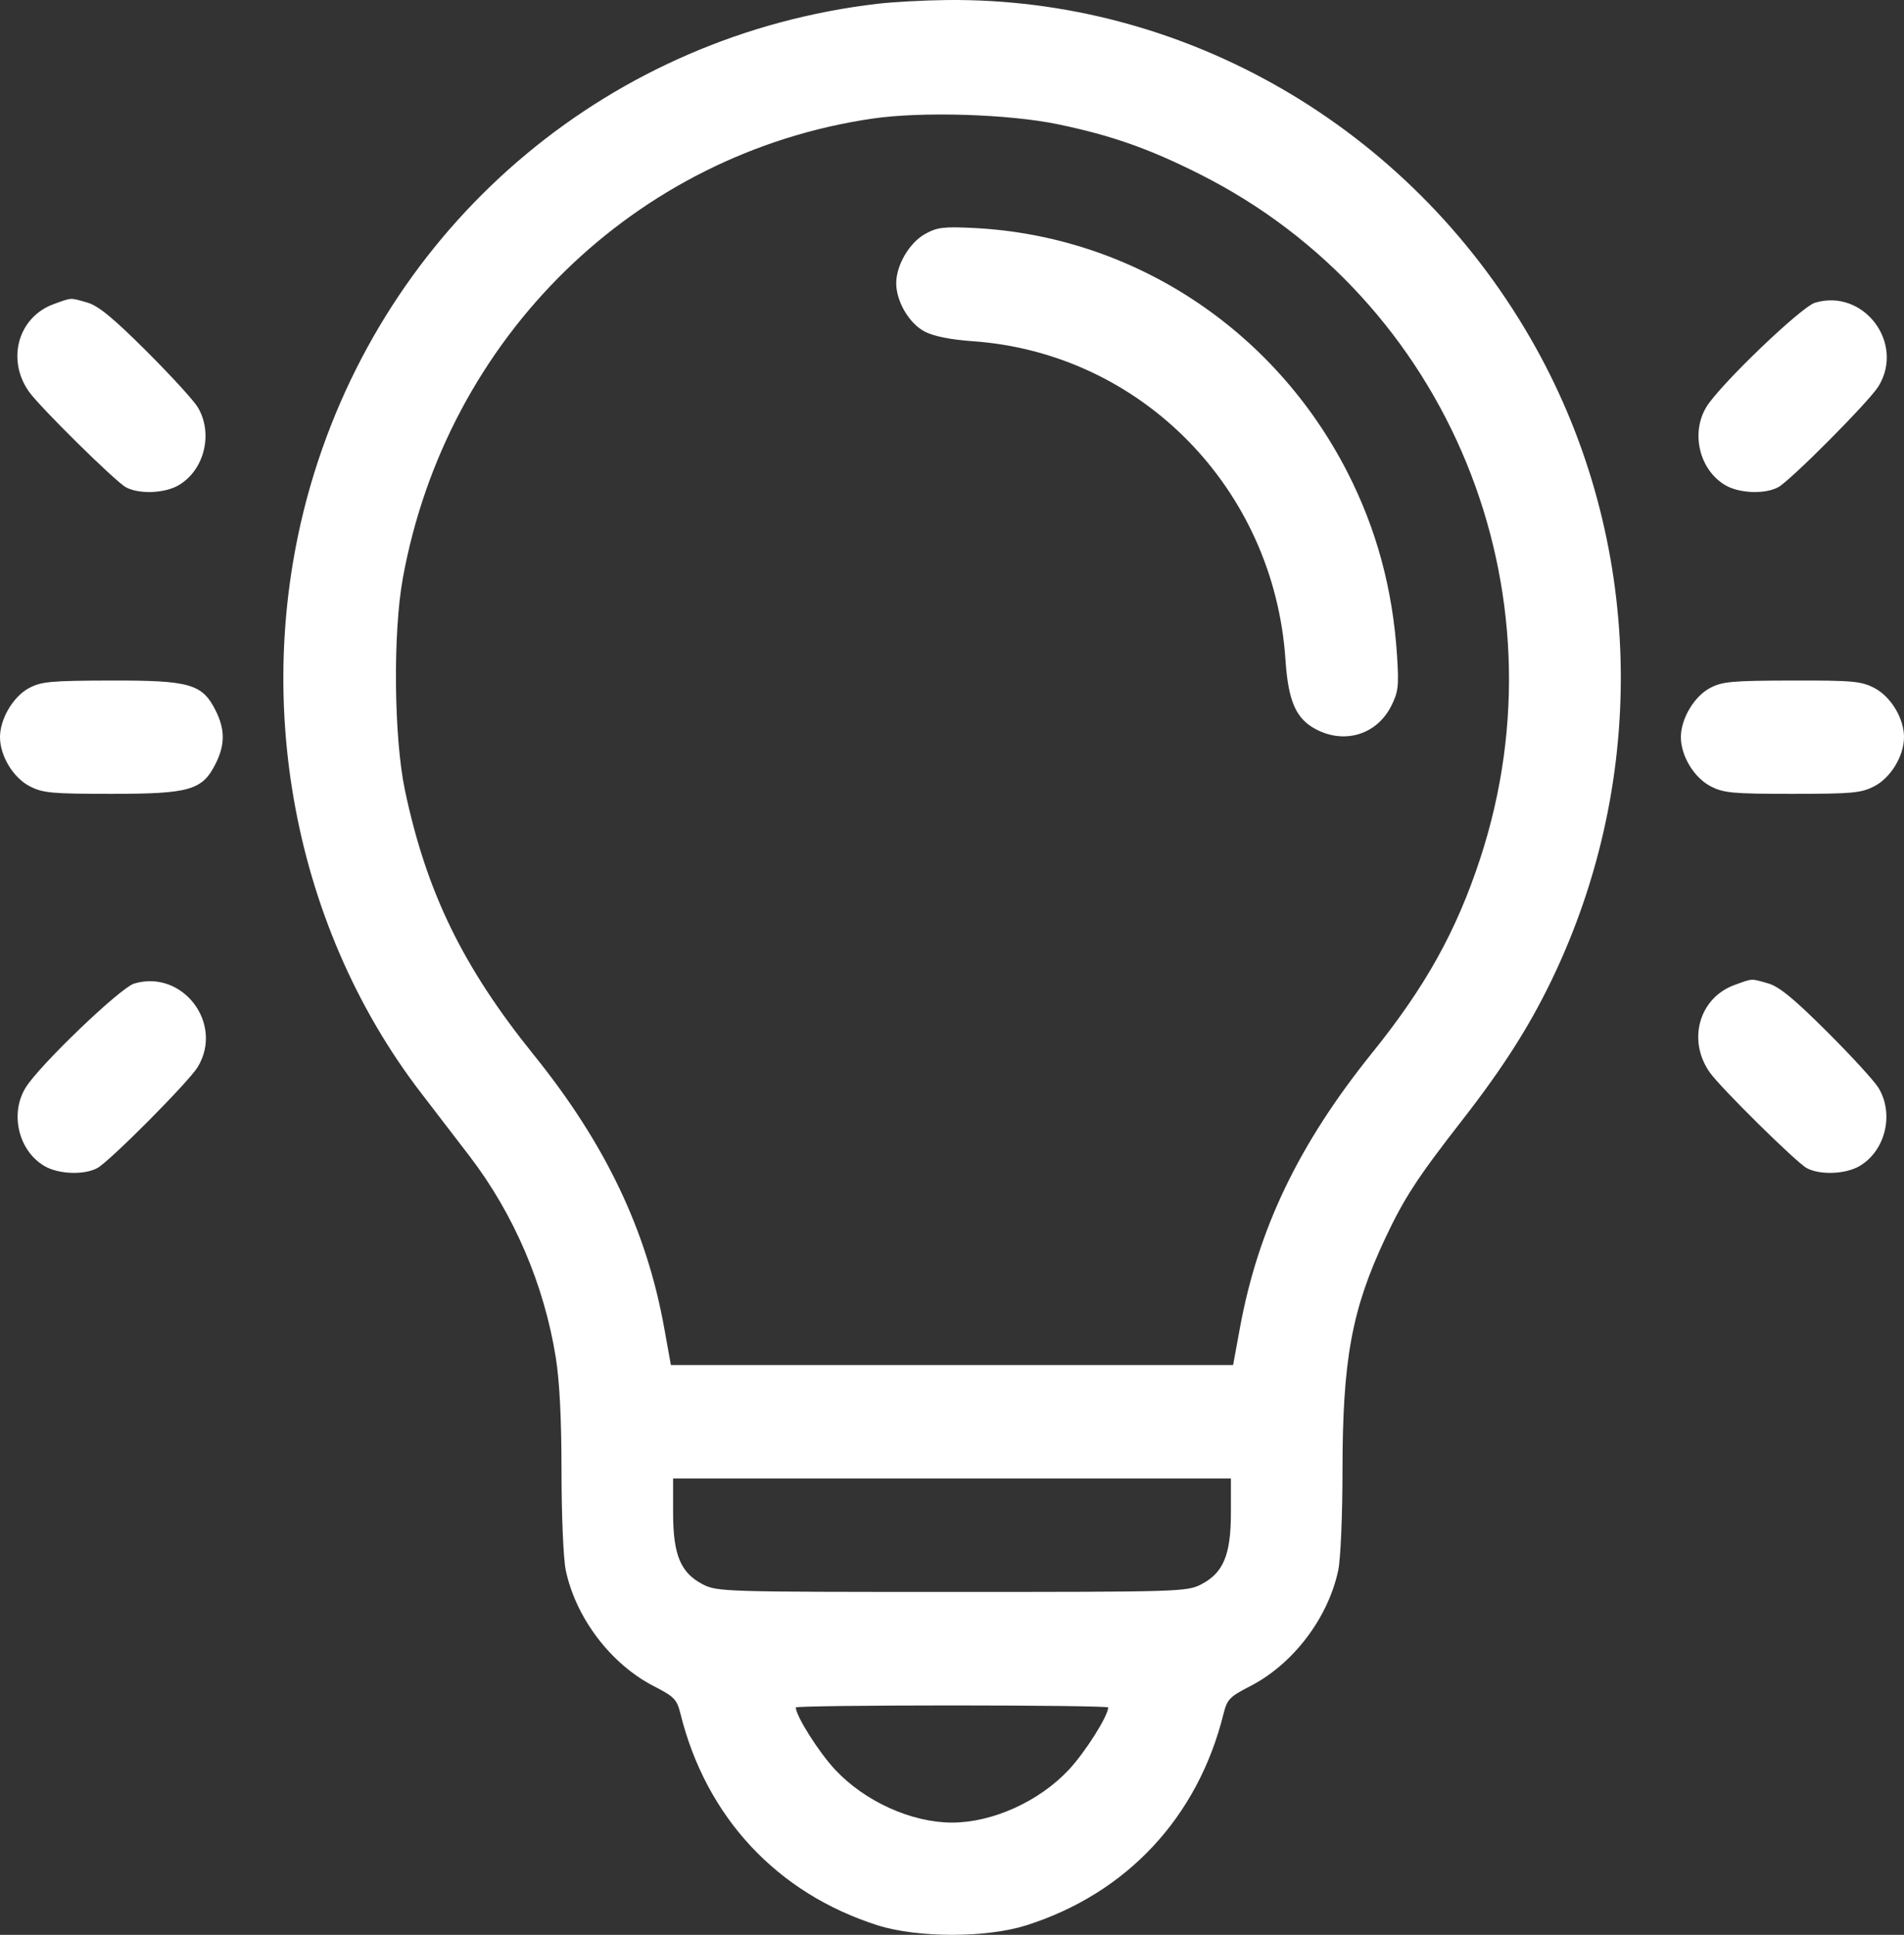 <?xml version="1.0" encoding="UTF-8"?> <svg xmlns="http://www.w3.org/2000/svg" width="440" height="447" viewBox="0 0 440 447" fill="none"><rect x="0" y="0" width="440" height="447" fill="#333333" stroke="none"/> <path fill-rule="evenodd" clip-rule="evenodd" d="M202.812 0.869C141.643 8.021 91.055 50.098 72.665 109.121C57.398 158.121 66.84 212.923 97.385 252.609C100.305 256.403 105.316 262.93 108.519 267.113C118.754 280.477 125.761 296.842 128.439 313.629C129.32 319.156 129.76 327.918 129.762 339.997C129.764 350.057 130.194 360.141 130.732 362.717C133.038 373.757 141.142 384.442 151.077 389.543C155.848 391.991 156.423 392.589 157.26 395.961C163.186 419.839 179.602 437.432 202.834 444.806C212.053 447.731 227.947 447.731 237.166 444.806C260.398 437.432 276.814 419.839 282.74 395.961C283.577 392.589 284.152 391.991 288.923 389.543C298.858 384.442 306.962 373.757 309.268 362.717C309.806 360.141 310.236 350.057 310.238 339.997C310.243 314.128 312.358 302.583 320.116 286.078C324.462 276.835 327.617 271.99 337.756 258.989C347.798 246.112 354.147 236.013 359.615 224.22C381.479 177.063 379.238 122.349 353.629 78.061C325.42 29.279 273.757 -0.609 218.711 0.009C213.512 0.068 206.357 0.455 202.812 0.869ZM244.5 28.716C256.836 31.281 265.411 34.292 277.148 40.182C334.807 69.117 362.41 136.378 342.06 198.361C336.567 215.094 329.424 227.94 317.13 243.194C300.174 264.232 290.739 283.85 286.528 306.833L284.966 315.353H220H155.034L153.501 306.833C149.424 284.173 139.885 264.204 123.342 243.696C106.935 223.358 98.529 206.085 93.57 182.526C91.022 170.412 90.784 146.265 93.09 133.59C103.208 77.971 146.705 35.42 201.646 27.394C213.061 25.726 233.088 26.344 244.5 28.716ZM213.779 54.057C210.154 56.077 207.109 61.268 207.109 65.428C207.109 69.686 210.152 74.804 213.781 76.654C215.823 77.695 219.807 78.486 224.727 78.827C263.644 81.531 294.399 112.804 297.058 152.378C297.709 162.072 299.483 166.088 304.196 168.533C310.833 171.976 318.219 169.655 321.511 163.091C323.147 159.832 323.299 158.494 322.842 151.418C321.849 136.038 318.067 122.122 311.299 108.943C294.328 75.895 261.628 54.533 225.176 52.681C218.065 52.321 216.571 52.501 213.779 54.057ZM12.461 70.237C4.222 73.201 1.421 83.036 6.694 90.486C9.23 94.067 26.711 111.304 29.095 112.574C32.21 114.232 38.105 113.988 41.339 112.067C47.285 108.537 49.323 100.042 45.669 94.029C44.705 92.444 39.327 86.578 33.718 80.995C26.041 73.353 22.683 70.607 20.139 69.888C16.088 68.745 16.686 68.718 12.461 70.237ZM419.458 69.927C416.256 70.873 397.429 88.932 394.331 94.029C390.677 100.042 392.715 108.537 398.661 112.067C401.894 113.987 407.789 114.232 410.905 112.575C413.732 111.072 432.005 92.695 434.119 89.228C440.226 79.215 430.659 66.62 419.458 69.927ZM6.67 158.986C3.041 160.934 0 166.089 0 170.292C0 174.628 3.04 179.662 6.853 181.641C9.881 183.212 11.905 183.4 25.781 183.4C43.863 183.4 46.757 182.562 49.833 176.432C52.024 172.064 52.024 168.52 49.833 164.152C46.743 157.995 43.885 157.178 25.601 157.222C11.655 157.256 9.521 157.456 6.67 158.986ZM395.107 158.986C391.479 160.934 388.438 166.089 388.438 170.292C388.438 174.628 391.477 179.662 395.29 181.641C398.319 183.212 400.342 183.4 414.219 183.4C428.095 183.4 430.119 183.212 433.147 181.641C436.96 179.662 440 174.628 440 170.292C440 165.956 436.96 160.921 433.147 158.943C430.104 157.365 428.14 157.188 414.038 157.222C400.092 157.256 397.959 157.456 395.107 158.986ZM31.02 227.222C27.819 228.168 8.992 246.227 5.894 251.324C2.24 257.337 4.278 265.832 10.223 269.362C13.456 271.282 19.351 271.527 22.468 269.87C25.295 268.367 43.568 249.991 45.682 246.523C51.788 236.509 42.221 223.915 31.02 227.222ZM400.898 227.532C392.66 230.496 389.859 240.331 395.131 247.781C397.667 251.363 415.149 268.599 417.532 269.869C420.648 271.527 426.543 271.283 429.777 269.362C435.722 265.832 437.76 257.337 434.106 251.324C433.142 249.739 427.764 243.873 422.155 238.29C414.478 230.648 411.121 227.902 408.576 227.183C404.526 226.04 405.123 226.013 400.898 227.532ZM284.453 349.468C284.453 359.202 282.731 363.364 277.6 366.025C274.307 367.733 272.634 367.784 220 367.784C167.366 367.784 165.693 367.733 162.4 366.025C157.269 363.364 155.547 359.202 155.547 349.468V341.569H220H284.453V349.468ZM256.094 394.466C256.094 396.417 250.766 404.842 246.977 408.881C240.107 416.204 229.34 421.069 220 421.069C210.66 421.069 199.893 416.204 193.023 408.881C189.234 404.842 183.906 396.417 183.906 394.466C183.906 394.21 200.148 394 220 394C239.852 394 256.094 394.21 256.094 394.466Z" fill="white"></path> </svg> 